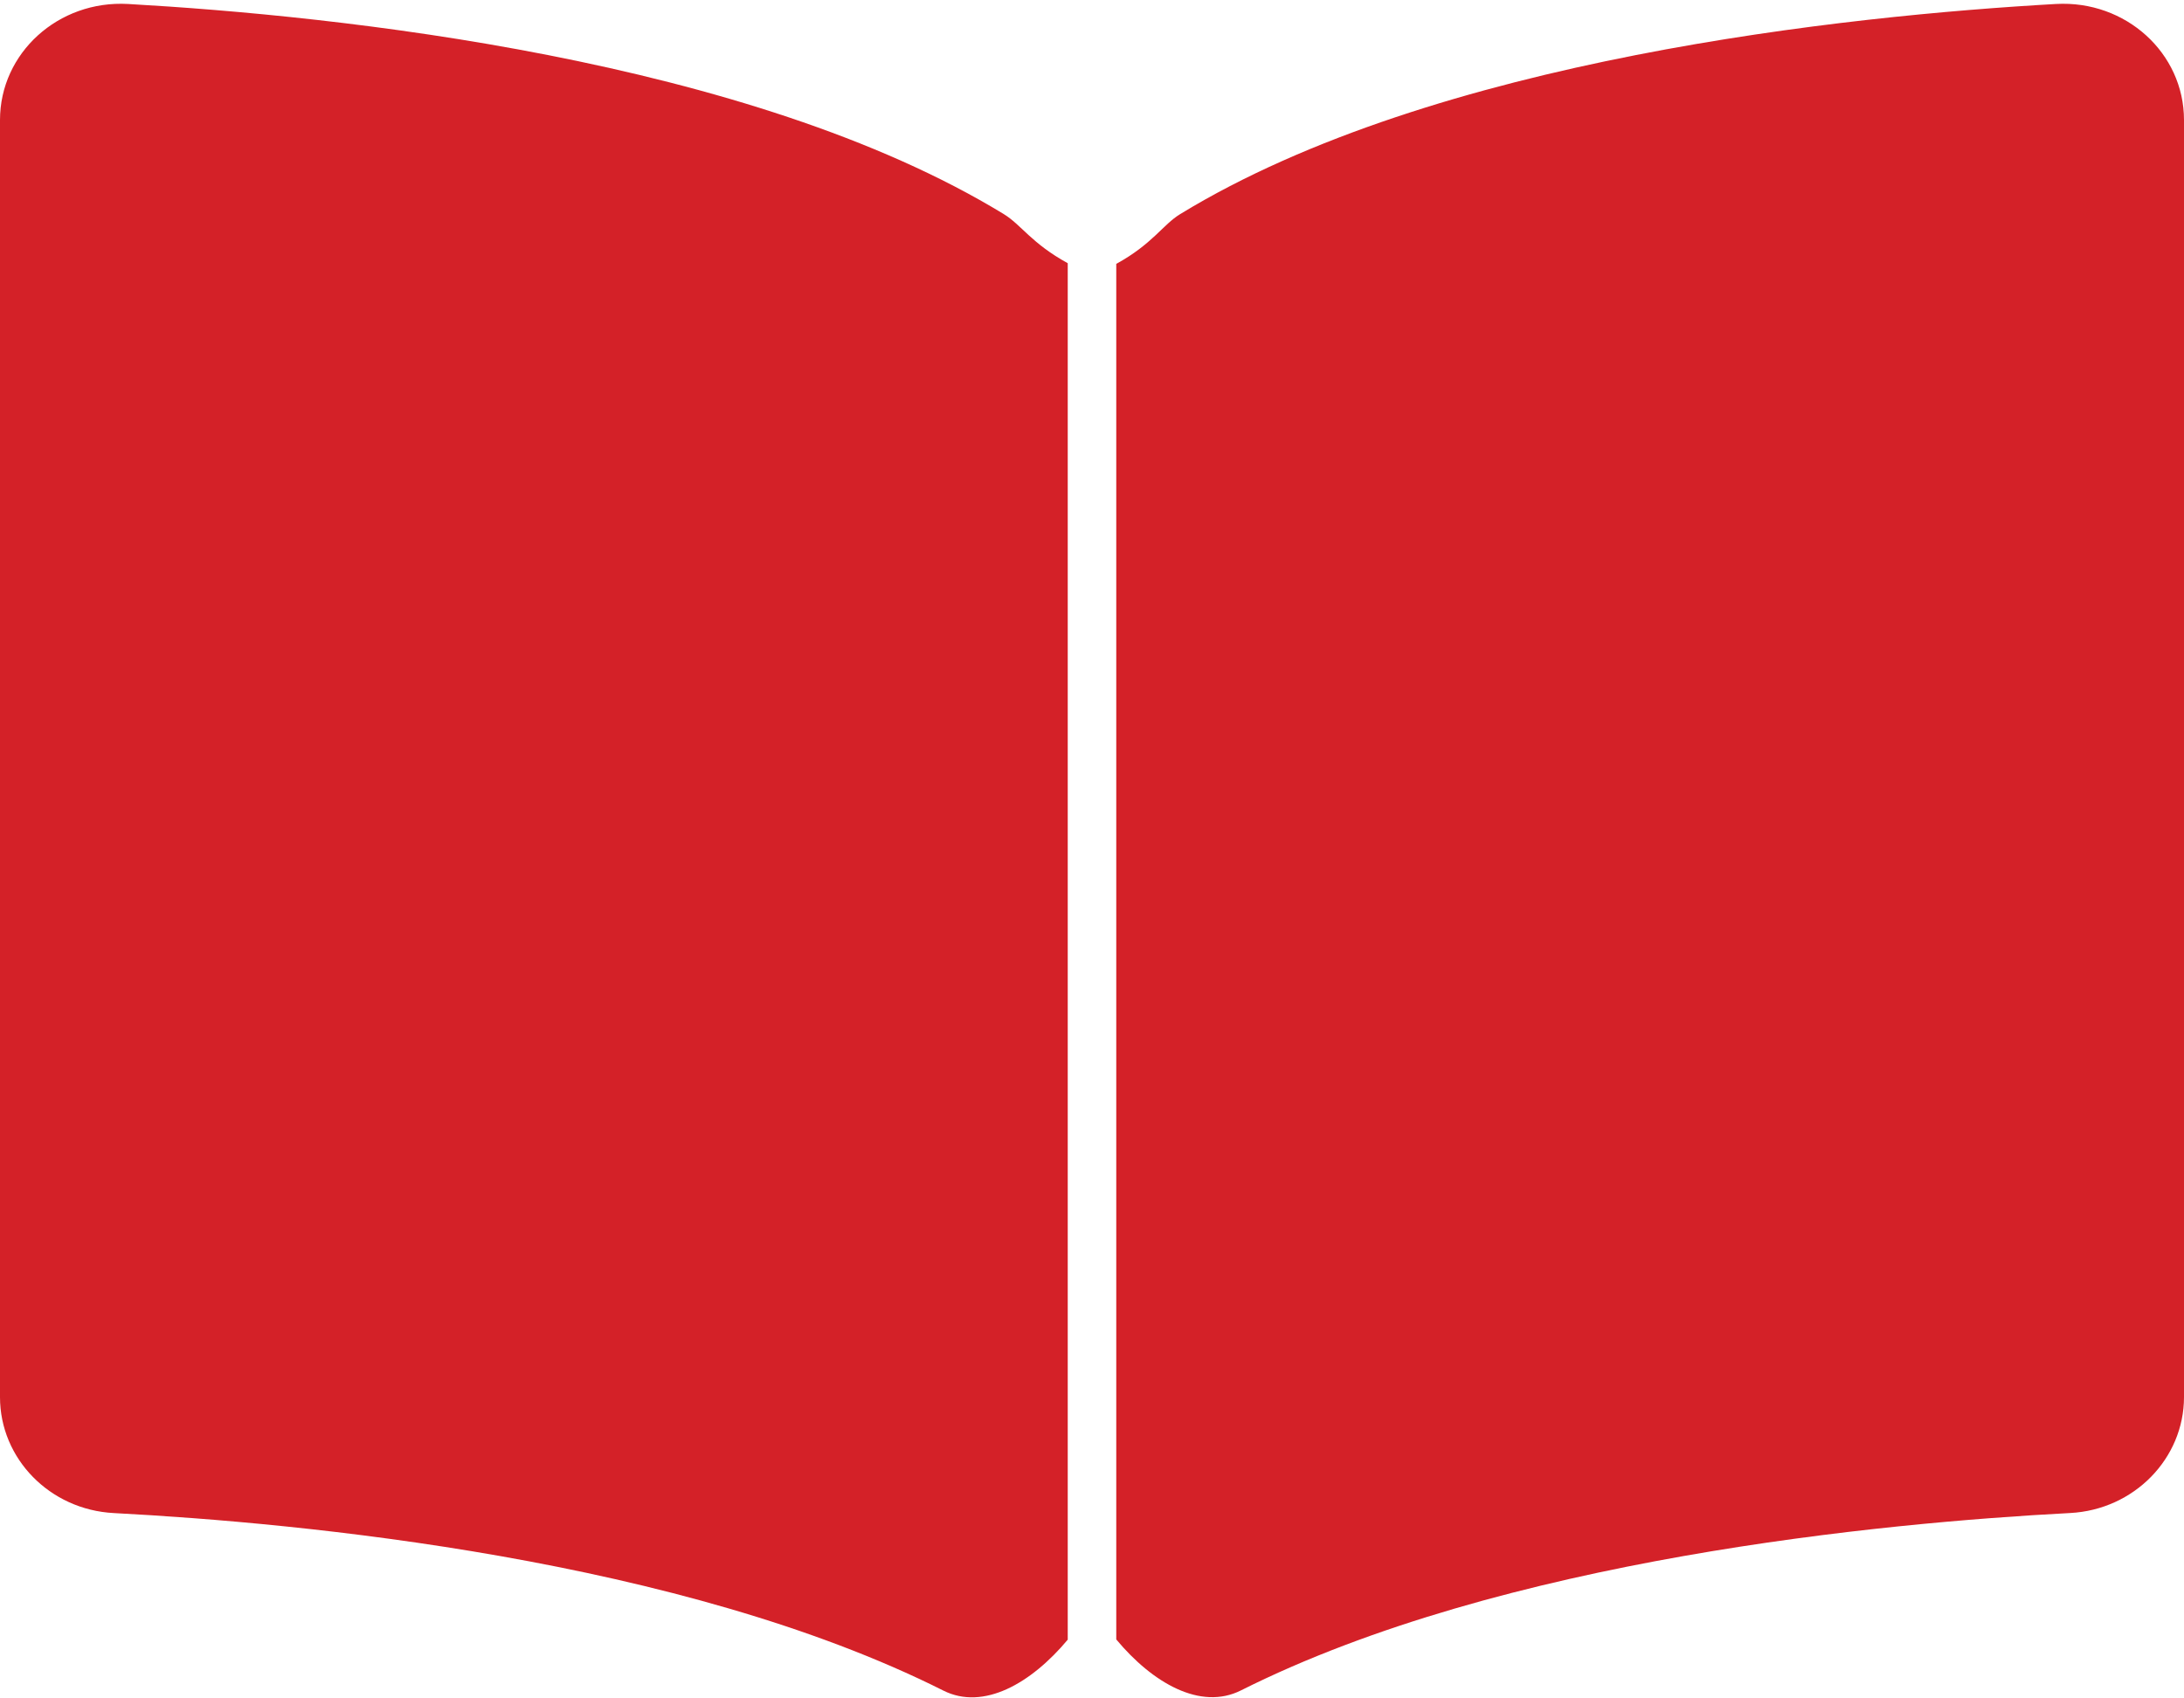 ﻿<?xml version="1.0" encoding="utf-8"?>
<svg version="1.1" xmlns:xlink="http://www.w3.org/1999/xlink" width="45px" height="35px" xmlns="http://www.w3.org/2000/svg">
  <g transform="matrix(1 0 0 1 -162 -34 )">
    <path d="M 45 2.473  C 45 1.094  43.8 0.001  42.361 0.082  C 38.08 0.324  29.57 1.206  24.317 4.412  C 23.955 4.634  23.749 5.027  23 5.438  L 23 33.785  C 23.749 34.684  24.736 35.253  25.568 34.836  C 30.973 32.123  38.789 31.383  42.654 31.18  C 43.973 31.111  44.999 30.056  45 28.792  L 45 2.473  Z M 22 5.424  C 21.25 5.012  21.045 4.634  20.682 4.412  C 15.43 1.206  6.92 0.325  2.639 0.082  C 1.2 0.001  0 1.094  0 2.473  L 0 28.793  C 0 30.058  1.026 31.113  2.345 31.181  C 6.212 31.384  14.032 32.125  19.437 34.839  C 20.266 35.256  21.25 34.688  22 33.79  L 22 5.424  Z " fill-rule="nonzero" fill="#d42128" stroke="none" transform="matrix(1 0 0 1 162 34 )" />
  </g>
</svg>